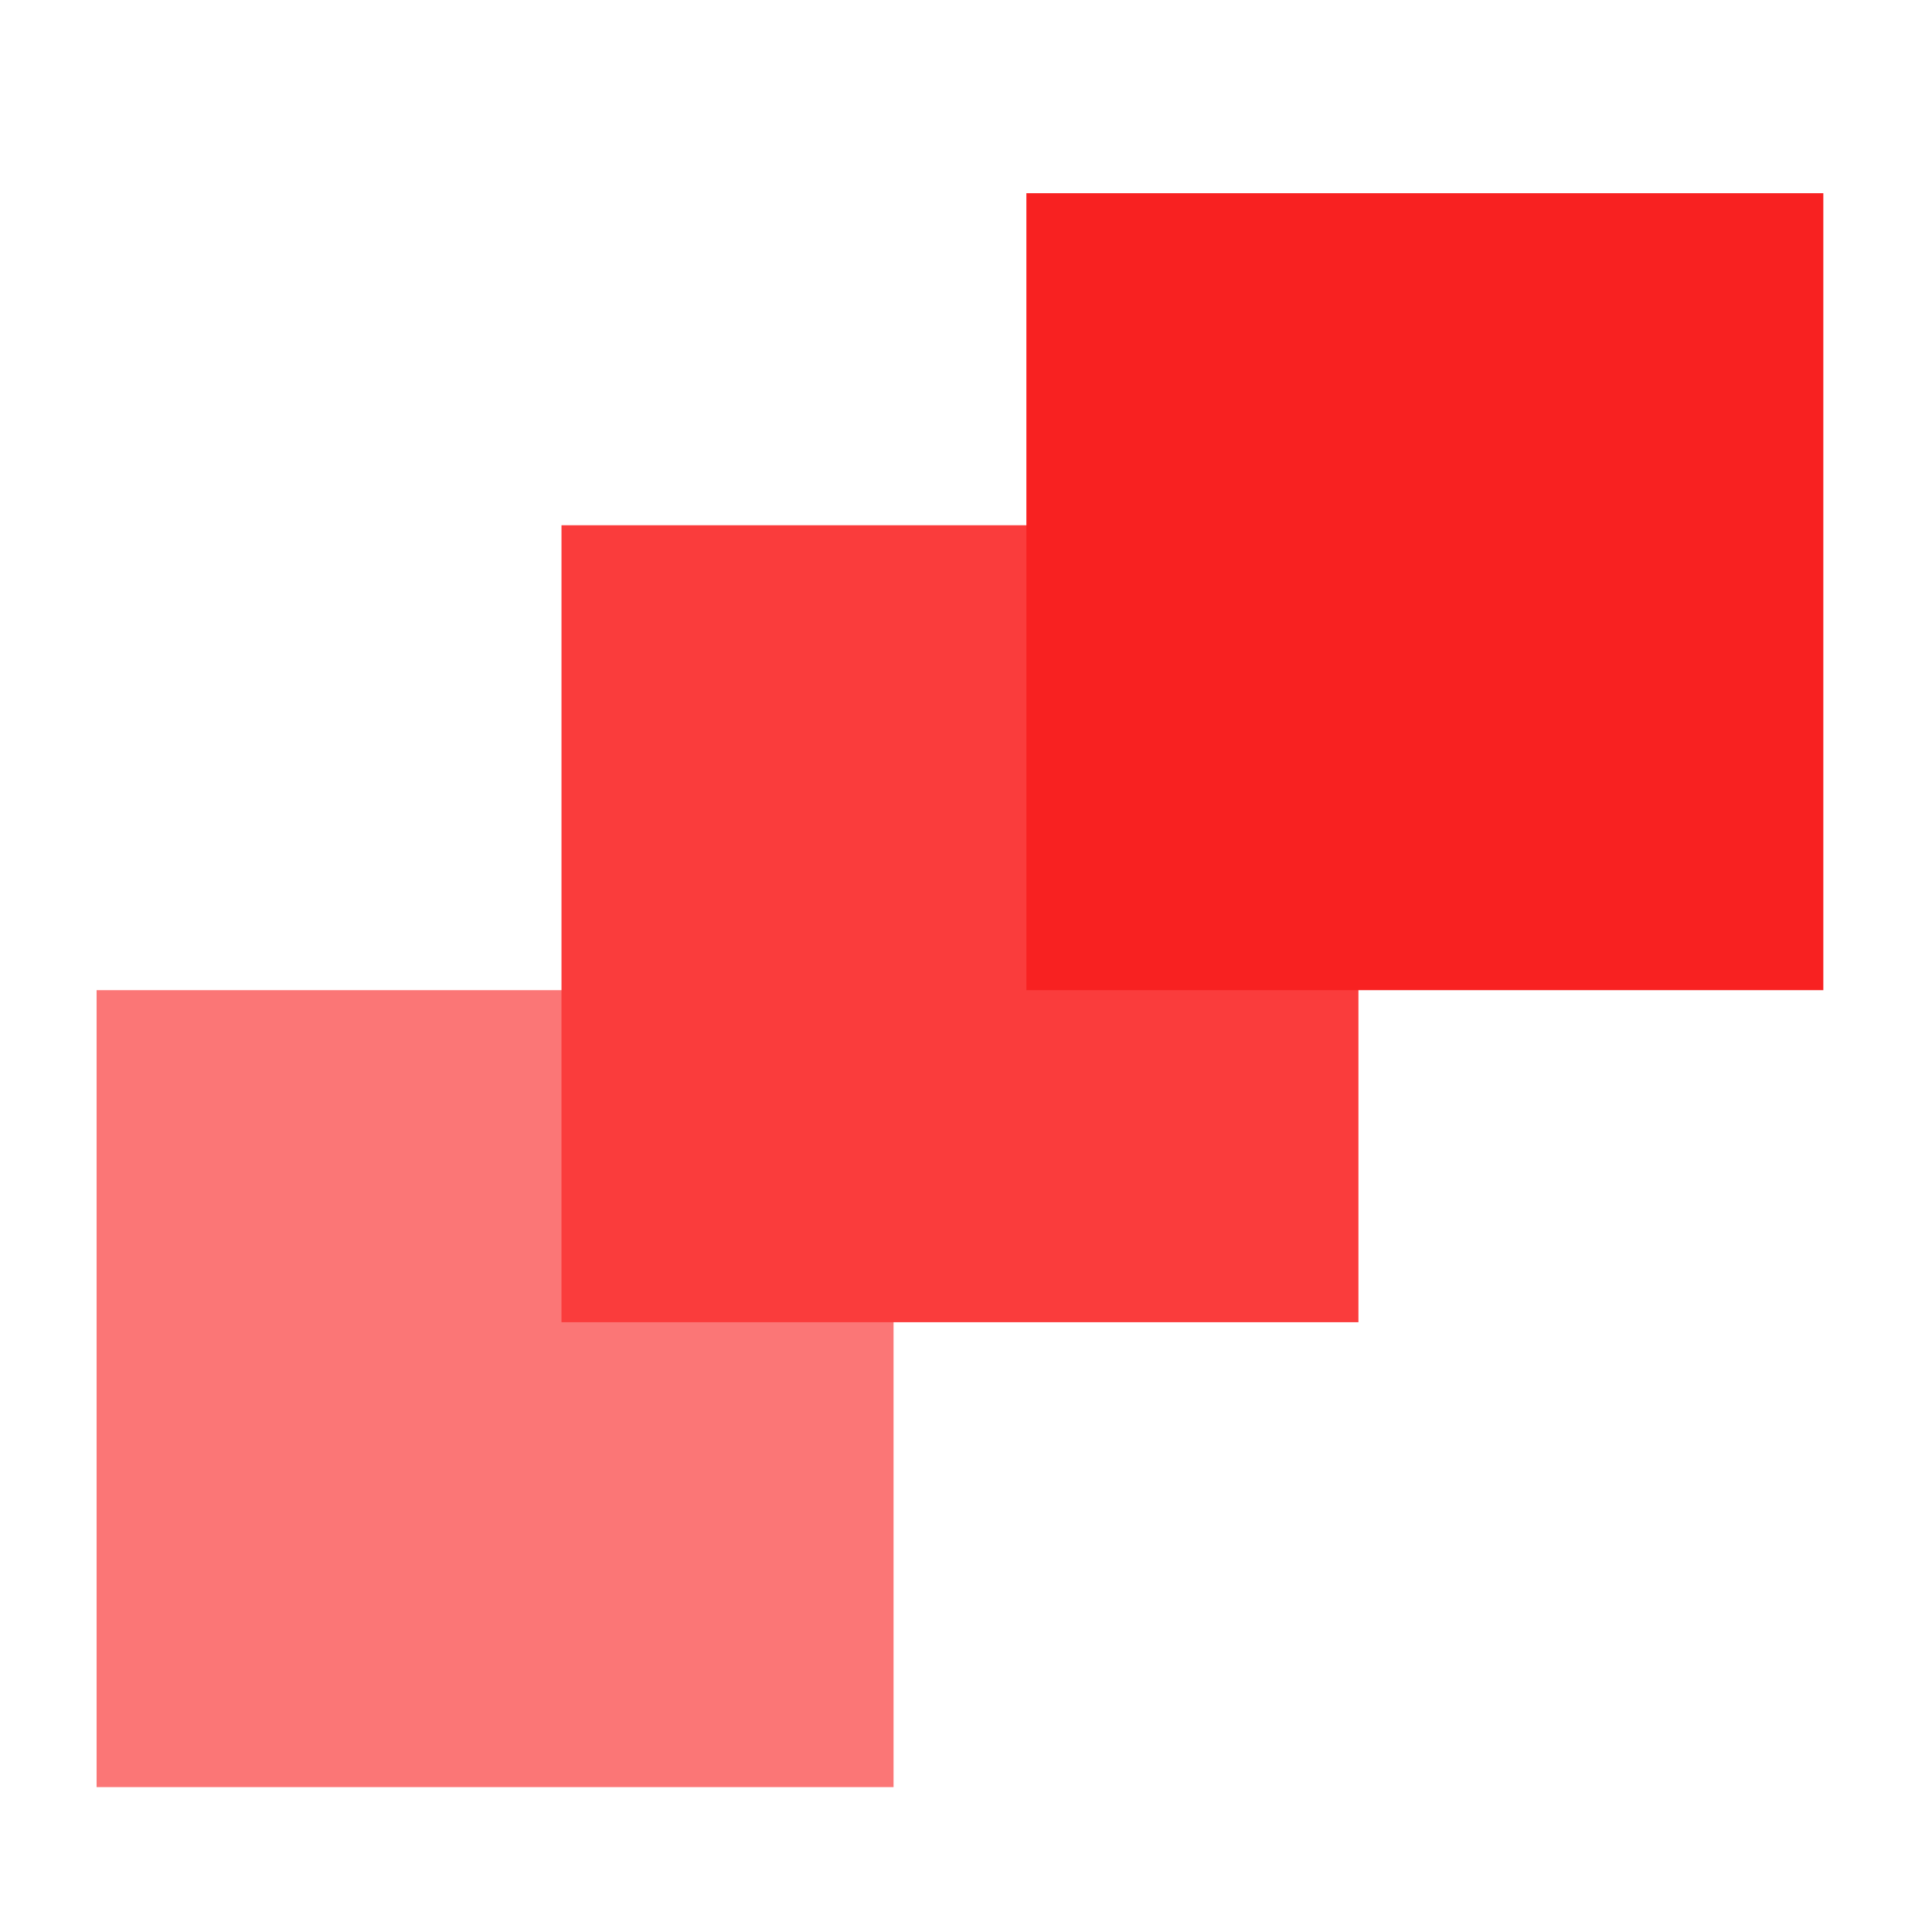 <svg width="40" height="40" viewBox="0 0 40 40" fill="none" xmlns="http://www.w3.org/2000/svg">
<g clip-path="url(#clip0_1501_114)">
<path d="M18.5 20.5H2V37H18.5V20.5Z" fill="#FB7676"/>
<path d="M28.125 10.875H11.625V27.375H28.125V10.875Z" fill="#FA3C3C"/>
<path d="M37.75 4H21.25V20.5H37.75V4Z" fill="#F82121"/>
</g>
<defs>
<clipPath id="clip0_1501_114">
<rect width="35.75" height="33" fill="white" transform="translate(2 4)"/>
</clipPath>
</defs>
</svg>
